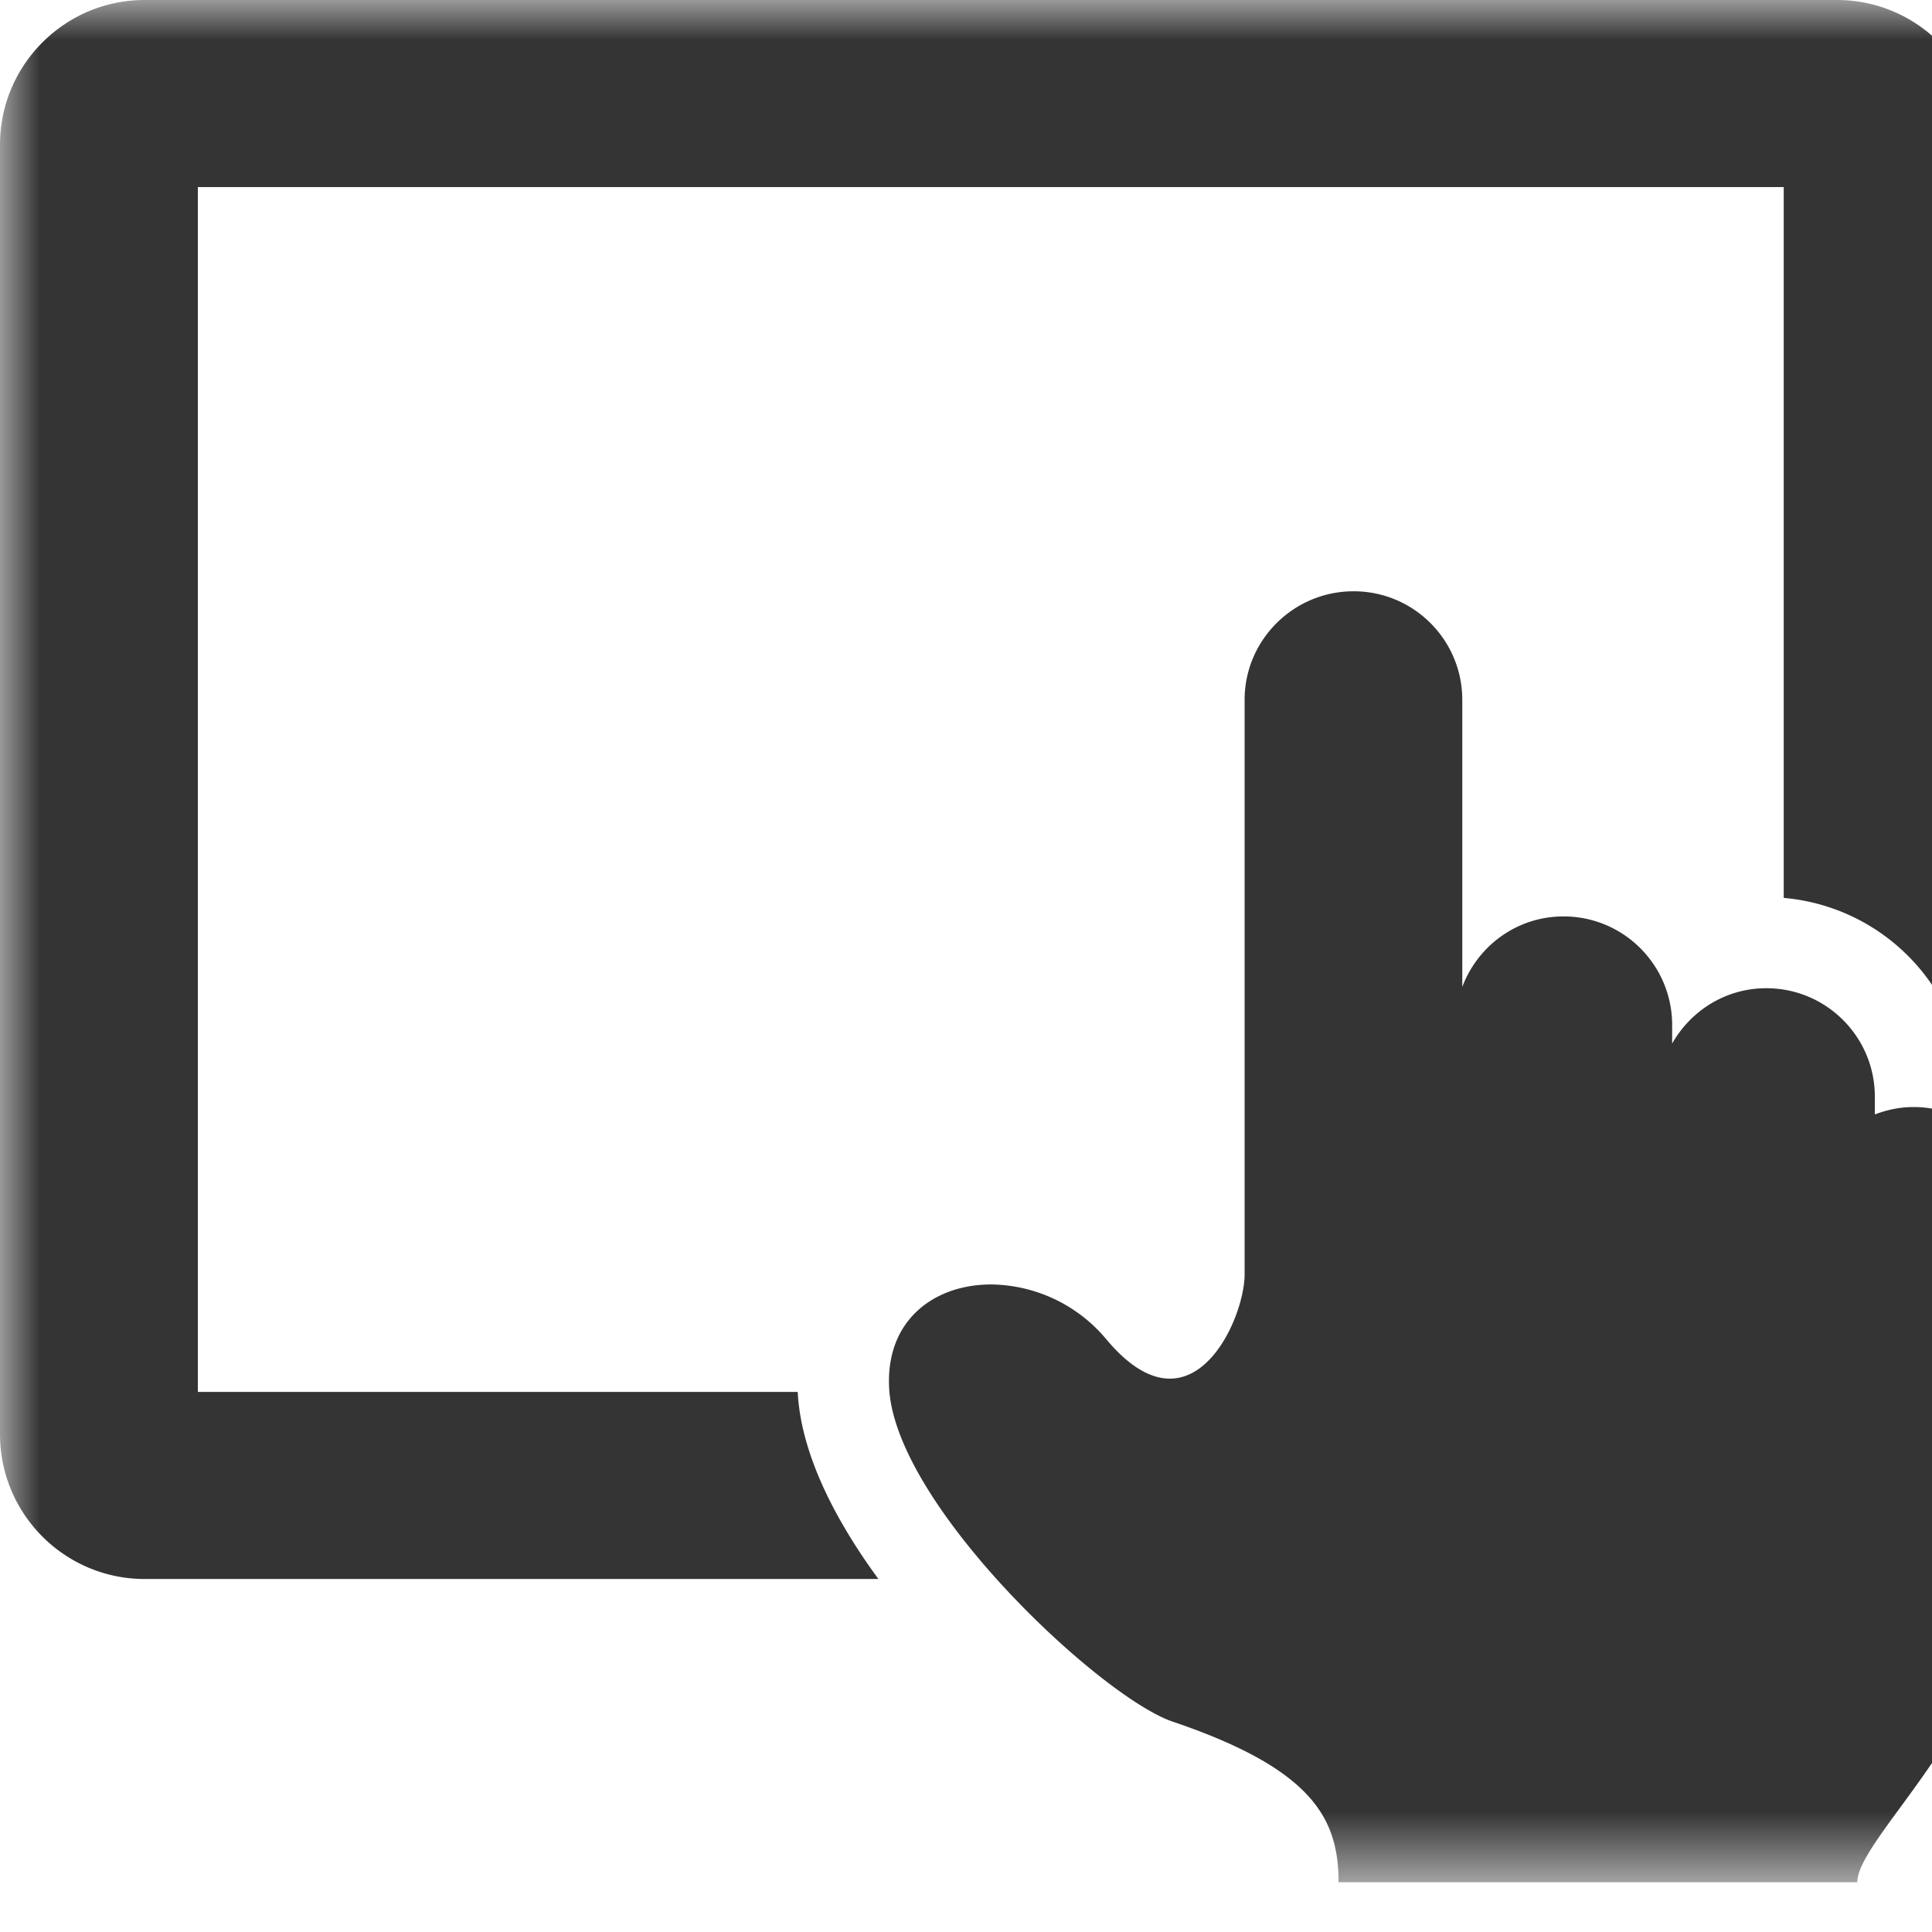<svg width="24" height="24" xmlns="http://www.w3.org/2000/svg" xmlns:xlink="http://www.w3.org/1999/xlink"><defs><path id="a" d="M0 0h25.123v23.382H0z"/></defs><g fill="none" fill-rule="evenodd"><mask id="b" fill="#fff"><use xlink:href="#a"/></mask><path d="M25.118 15.101c0-.745-.604-1.349-1.348-1.349-.17 0-.33.035-.48.092v-.22c0-.744-.603-1.348-1.349-1.348-.503 0-.938.279-1.169.688v-.231c0-.745-.604-1.349-1.349-1.349-.578 0-1.066.365-1.258.876V8.694c0-.745-.604-1.349-1.35-1.349-.745 0-1.354.604-1.354 1.349v7.138c0 .407-.345 1.294-.929 1.294-.228 0-.494-.136-.789-.489a1.89 1.89 0 00-1.431-.681c-.7 0-1.31.436-1.267 1.285.075 1.457 2.63 3.843 3.523 4.146 1.742.59 2.06 1.207 2.06 1.995h6.444c0-.525 1.607-1.867 1.853-3.59.246-1.723.193-4.691.193-4.691m-15.207 2.19H2.458V2.324h19.7v8.83a2.488 2.488 0 012.073 1.503c.132.025.261.064.386.109V1.798C24.617.806 23.81 0 22.818 0H1.798C.806 0 0 .806 0 1.798v16.018c0 .993.806 1.799 1.798 1.799h9.114c-.557-.76-.963-1.573-1.002-2.316v-.009" fill="#343434" mask="url(#b)"/></g></svg>